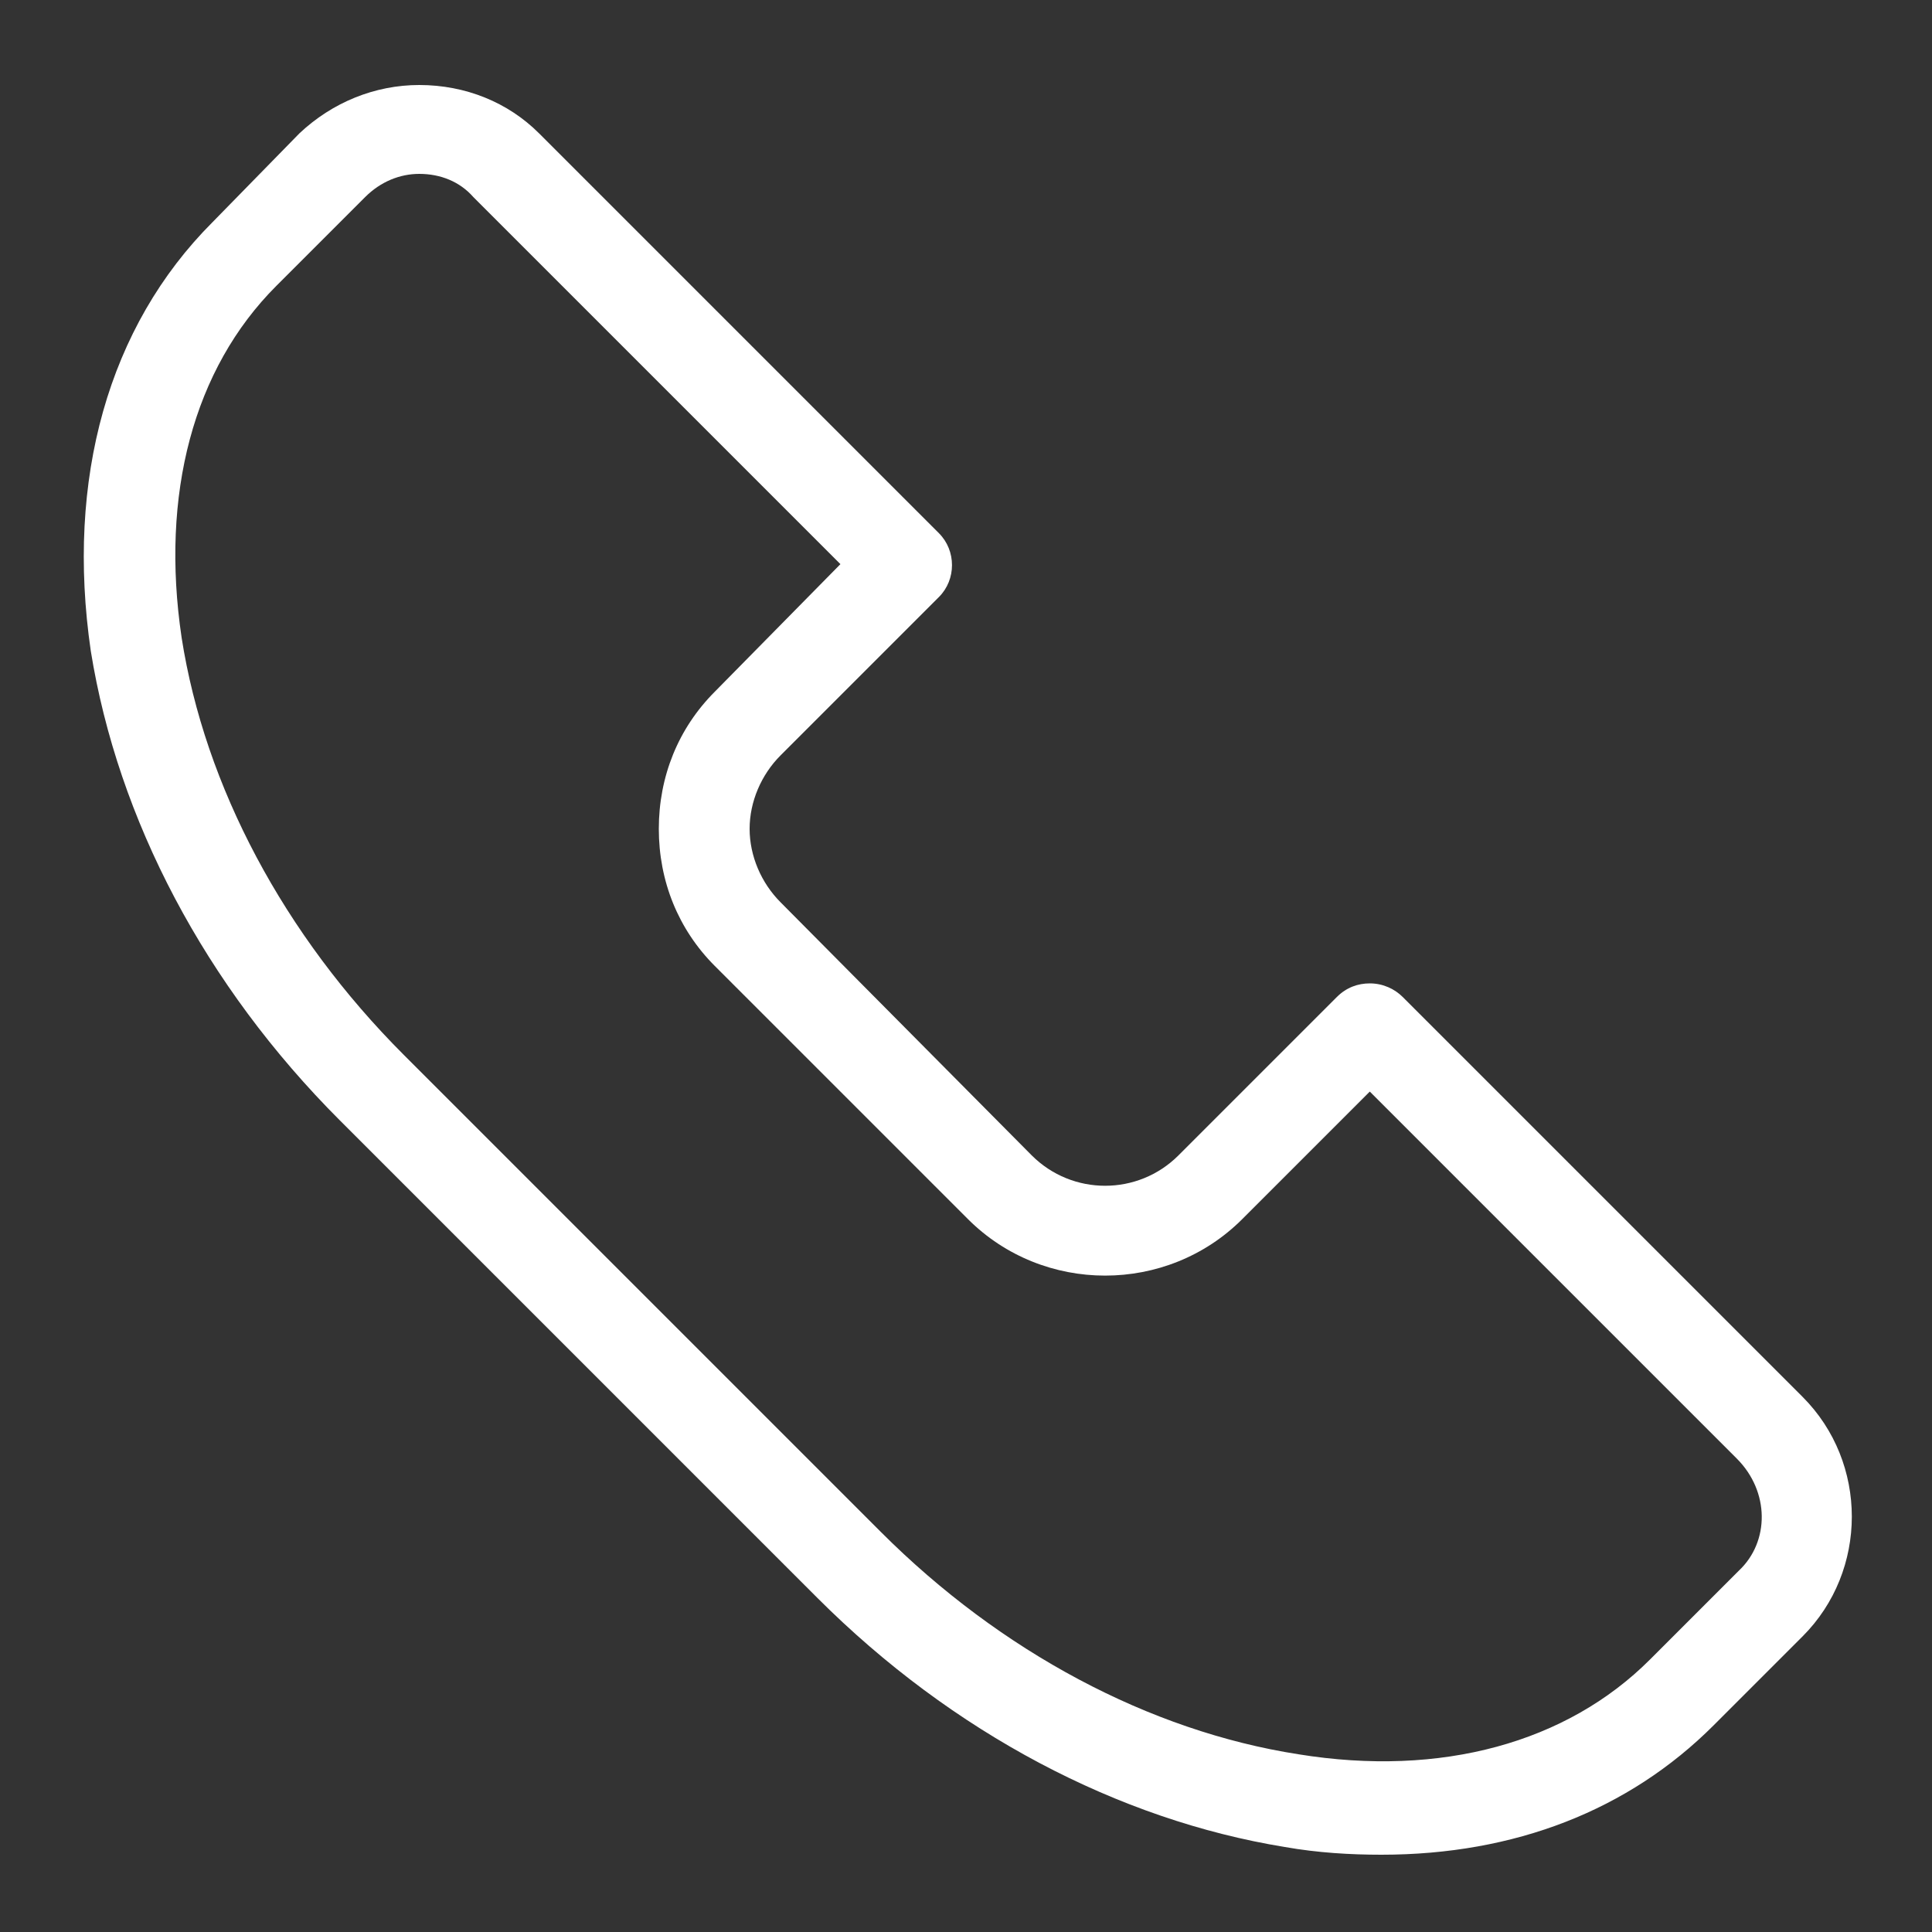 <?xml version="1.0" encoding="utf-8"?>
<!-- Generator: Adobe Illustrator 25.4.1, SVG Export Plug-In . SVG Version: 6.00 Build 0)  -->
<svg version="1.1" id="Ebene_1" xmlns="http://www.w3.org/2000/svg" xmlns:xlink="http://www.w3.org/1999/xlink" x="0px" y="0px"
	 viewBox="0 0 100 100" style="enable-background:new 0 0 100 100;" xml:space="preserve">
<rect x="0" y="0" width="100" height="100" fill="#333333" stroke="none"/>
<style type="text/css">
	.st0{fill:#FFFFFF;}
</style>
<path class="st0" d="M93.3,72.3L72.6,51.6c-0.4-0.4-1-0.7-1.7-0.7c-0.6,0-1.2,0.2-1.7,0.7l-8.2,8.2c-2.1,2.1-5.5,2.1-7.6,0
	L40.4,46.7c-1-1-1.6-2.4-1.6-3.8c0-1.4,0.6-2.8,1.6-3.8l8.2-8.2c0.9-0.9,0.9-2.4,0-3.3L27.9,6.9c-1.6-1.6-3.8-2.5-6.2-2.5
	c-2.3,0-4.5,0.9-6.2,2.5L11,11.5c-5.4,5.4-7.6,13.3-6.3,22.2C6.1,42.4,10.6,51,17.6,58l24.7,24.7c7,7,15.6,11.5,24.2,12.9
	c1.7,0.3,3.4,0.4,5,0.4c6.9,0,12.8-2.3,17.2-6.7l4.6-4.6C96.7,81.3,96.7,75.7,93.3,72.3z M90,81.3l-4.6,4.6
	c-4.3,4.3-10.8,6.1-18.2,4.9c-7.7-1.2-15.4-5.3-21.6-11.5L20.9,54.6C14.7,48.4,10.6,40.7,9.4,33c-1.1-7.4,0.6-13.9,4.9-18.2l4.6-4.6
	c0.8-0.8,1.8-1.2,2.8-1.2c1.1,0,2.1,0.4,2.8,1.2l19,19L37,35.8c-1.9,1.9-2.9,4.4-2.9,7.1c0,2.7,1,5.2,2.9,7.1l13.1,13.1
	c3.9,3.9,10.3,3.9,14.2,0l6.6-6.6l19,19C91.6,77.2,91.6,79.8,90,81.3z"/>
</svg>
